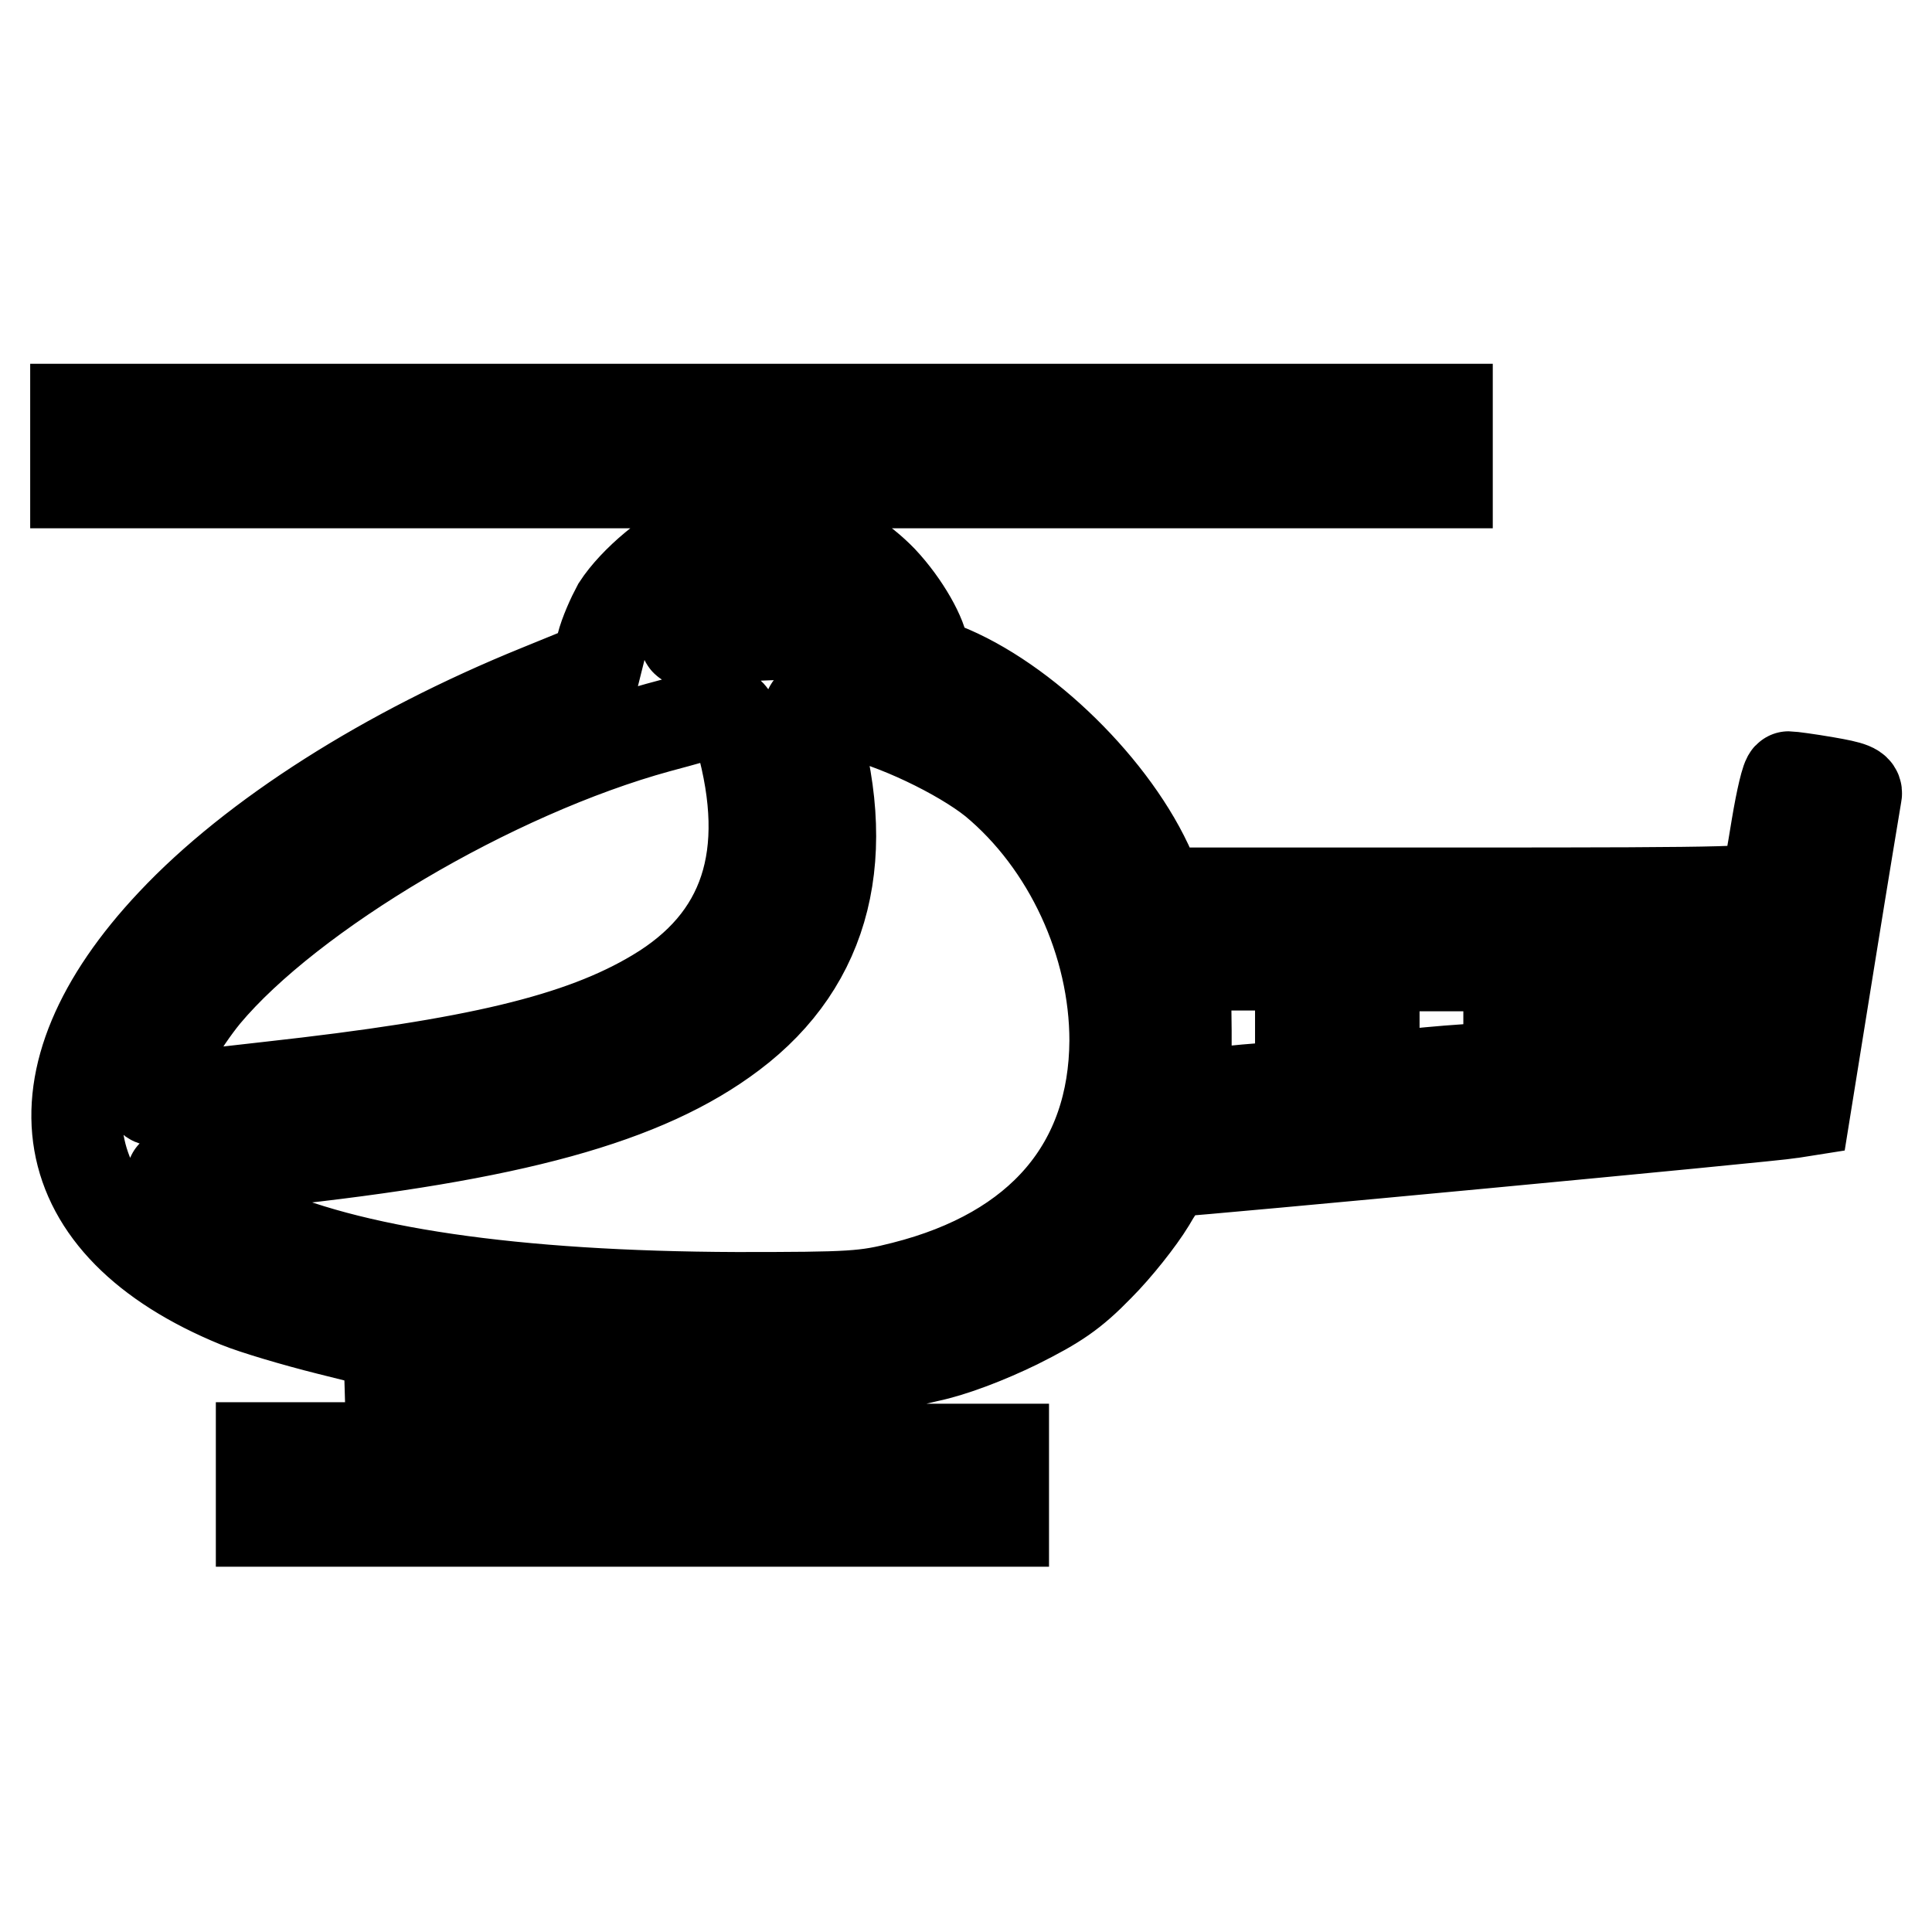 <?xml version="1.0" encoding="utf-8"?>
<!-- Svg Vector Icons : http://www.onlinewebfonts.com/icon -->
<!DOCTYPE svg PUBLIC "-//W3C//DTD SVG 1.1//EN" "http://www.w3.org/Graphics/SVG/1.1/DTD/svg11.dtd">
<svg version="1.1" xmlns="http://www.w3.org/2000/svg" xmlns:xlink="http://www.w3.org/1999/xlink" x="0px" y="0px" viewBox="0 0 256 256" enable-background="new 0 0 256 256" xml:space="preserve">
<g><g><g><path stroke-width="12" fill-opacity="0" stroke="#000000"  d="M10,59.1V64h43.1h43L96,67.2l-0.2,3.1l-3.2,1.2c-3.6,1.3-8.6,5.5-10.8,8.9c-0.7,1.3-1.7,3.5-2.1,5.1l-0.7,2.8l-7.6,3.1c-20.2,8.2-37.8,19.4-48.6,30.9c-19.6,20.8-16.2,40.1,8.7,50.3c2.2,0.9,7.6,2.5,12,3.6l8,2l0.2,6.8l0.2,6.8h-8.7h-8.6v4.9v4.9h49.2H133v-4.9V192h-8.6h-8.6v-5.2c0-3.7,0.2-5.4,0.8-5.5c0.4-0.1,3.3-0.8,6.3-1.5c3.4-0.7,8-2.5,11.9-4.4c5.2-2.6,7.3-4,10.8-7.6c2.4-2.4,5.4-6.2,6.8-8.5c1.6-2.8,2.8-4.1,3.5-4.1c1.7,0,79.3-7.3,81.4-7.7l1.9-0.3l3.3-20.5c1.8-11.2,3.4-20.8,3.5-21.4c0.2-0.8-0.6-1.1-4.1-1.7c-2.3-0.4-4.6-0.7-4.9-0.7c-0.3,0-1,3-1.6,6.6c-0.6,3.7-1.2,7.1-1.4,7.7c-0.3,1-2.8,1.1-40.3,1.1h-40l-1.2-2.8c-4.7-10.9-16.8-22.8-27.5-27c-1.6-0.7-2.6-1.5-2.6-2.1c-0.1-2-2.5-6.3-5.5-9.5c-2.7-2.8-6.2-5-10-6.2c-0.9-0.2-1.1-1-1.1-3.4V64h43h43v-4.9v-4.9h-91H10V59.1z M104.8,80.1c1.3,0.4,3.2,1.5,4.2,2.3l2,1.6l-7.6,0.1c-4.2,0.1-8.7,0.4-10.1,0.7c-3.2,0.7-3.3,0.1-0.5-2.2C96.5,79.6,100.3,78.8,104.8,80.1z M112.6,94.5c5.8,1.2,14.6,5.4,19.1,9c9.9,8.2,16,21.5,16,34.4c-0.1,16.5-9.8,28-28,32.6c-5.1,1.3-6.8,1.4-22.1,1.4c-29.5-0.1-51.5-3.3-64.8-9.5c-4.9-2.3-10-5.7-10-6.7c0-0.2,5.9-1.1,13.1-1.8c31.9-3.4,49.6-8.2,61.1-16.9c12.6-9.5,16.2-23.9,10.4-42.1C107,93.3,106.7,93.3,112.6,94.5z M98.1,97.7c4.4,15.7,0.7,26.9-11.2,34c-10,6-24,9.3-51.1,12.3c-6.3,0.7-12.4,1.4-13.7,1.6c-2.3,0.4-2.3,0.4-1.9-1.4c0.7-3.1,3.9-8.6,7-12.4c11.3-13.5,38.1-29.4,60-35.4c3.4-0.9,6.5-1.8,6.8-1.9C96.4,93.6,97.1,94.2,98.1,97.7z M172.3,135.9v7.9l-5,0.4c-2.8,0.2-6.2,0.6-7.6,0.7l-2.5,0.3v-8.6l-0.1-8.7h7.6h7.6L172.3,135.9L172.3,135.9z M200,134.7v6.6l-5.7,0.4c-3.1,0.2-7.2,0.6-8.9,0.8l-3.3,0.4v-7.5V128h8.9h8.9V134.7z M231.8,131.2c-0.2,1.8-0.6,4.1-0.7,5.2l-0.4,1.9l-7.7,0.7c-4.3,0.4-9,0.9-10.4,1.1l-2.6,0.3v-6.2V128H221h11.2L231.8,131.2z M72.7,180.9c3.9,0.3,13,0.8,20.2,1l13,0.4v4.9v4.8H83.8H61.7v-6.2v-6.2l2,0.4C64.7,180.1,68.9,180.6,72.7,180.9z"/></g></g></g>
</svg>